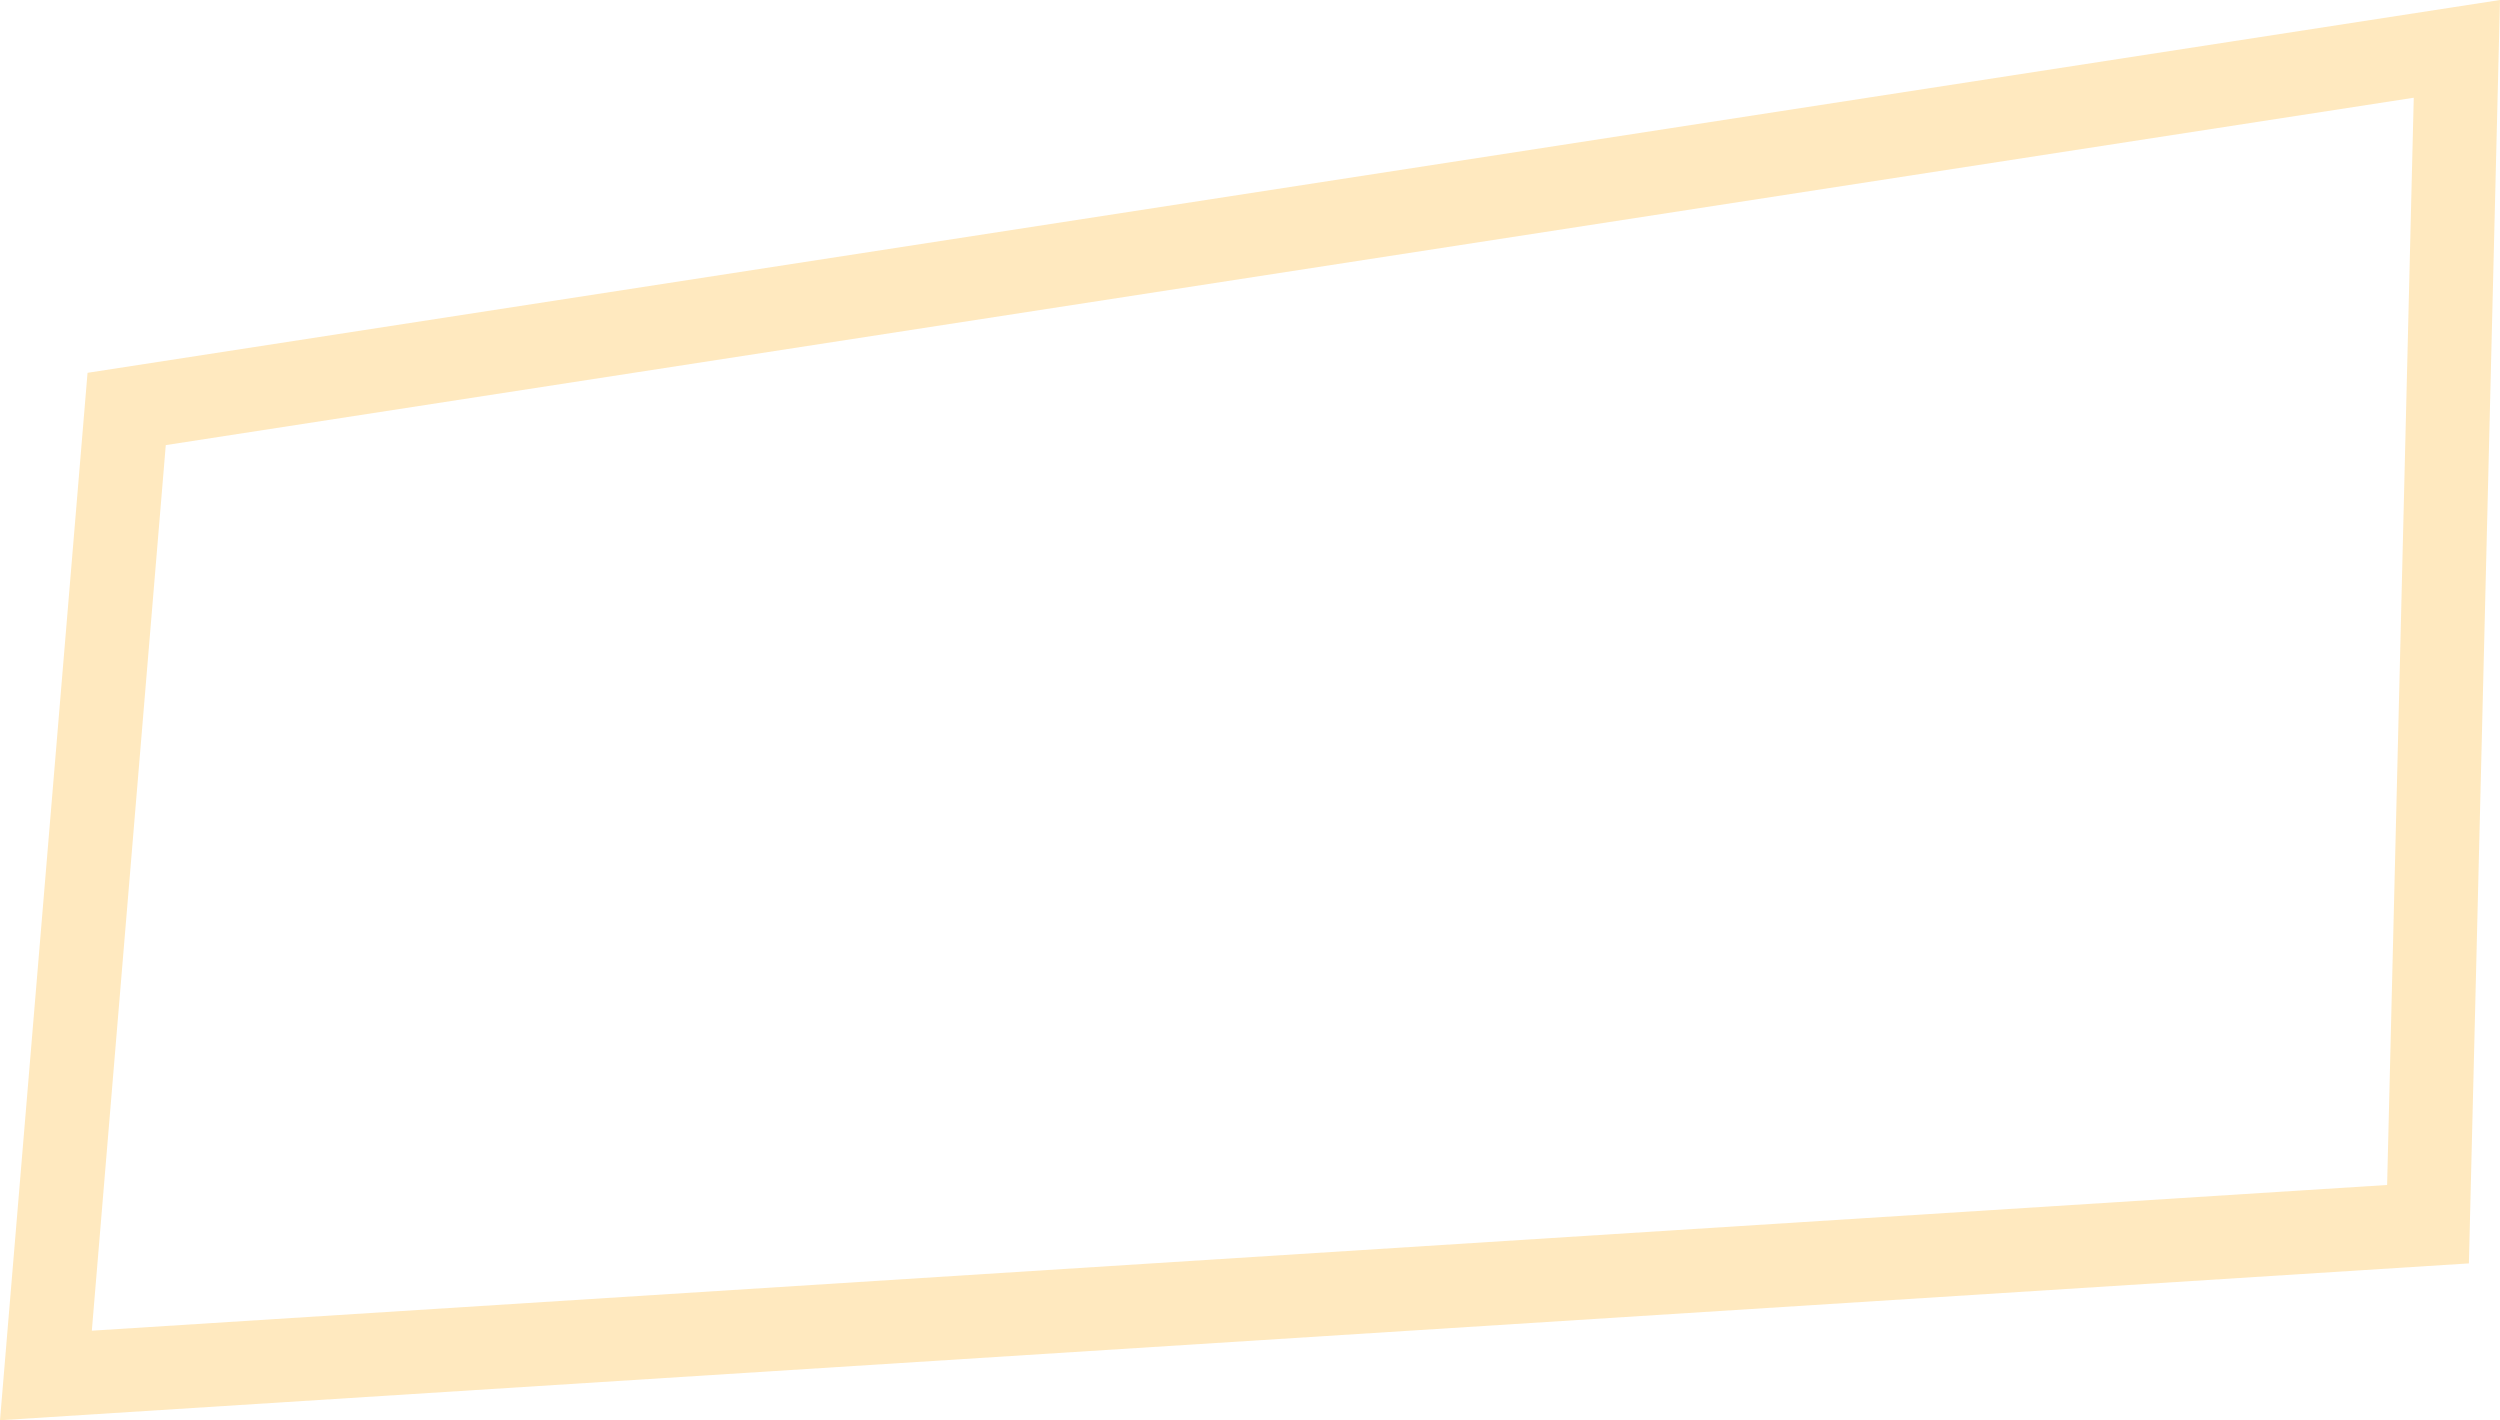 <svg xmlns="http://www.w3.org/2000/svg" width="514" height="292" viewBox="0 0 514 292" fill="none"><path d="M496.268 20.087L490.791 243.632L18.881 273.59L34.085 91.514L496.306 20.087M514 0L18 76.65L0 292L507.604 259.755L514 0Z" fill="#FFC95F" fill-opacity="0.4"></path></svg>